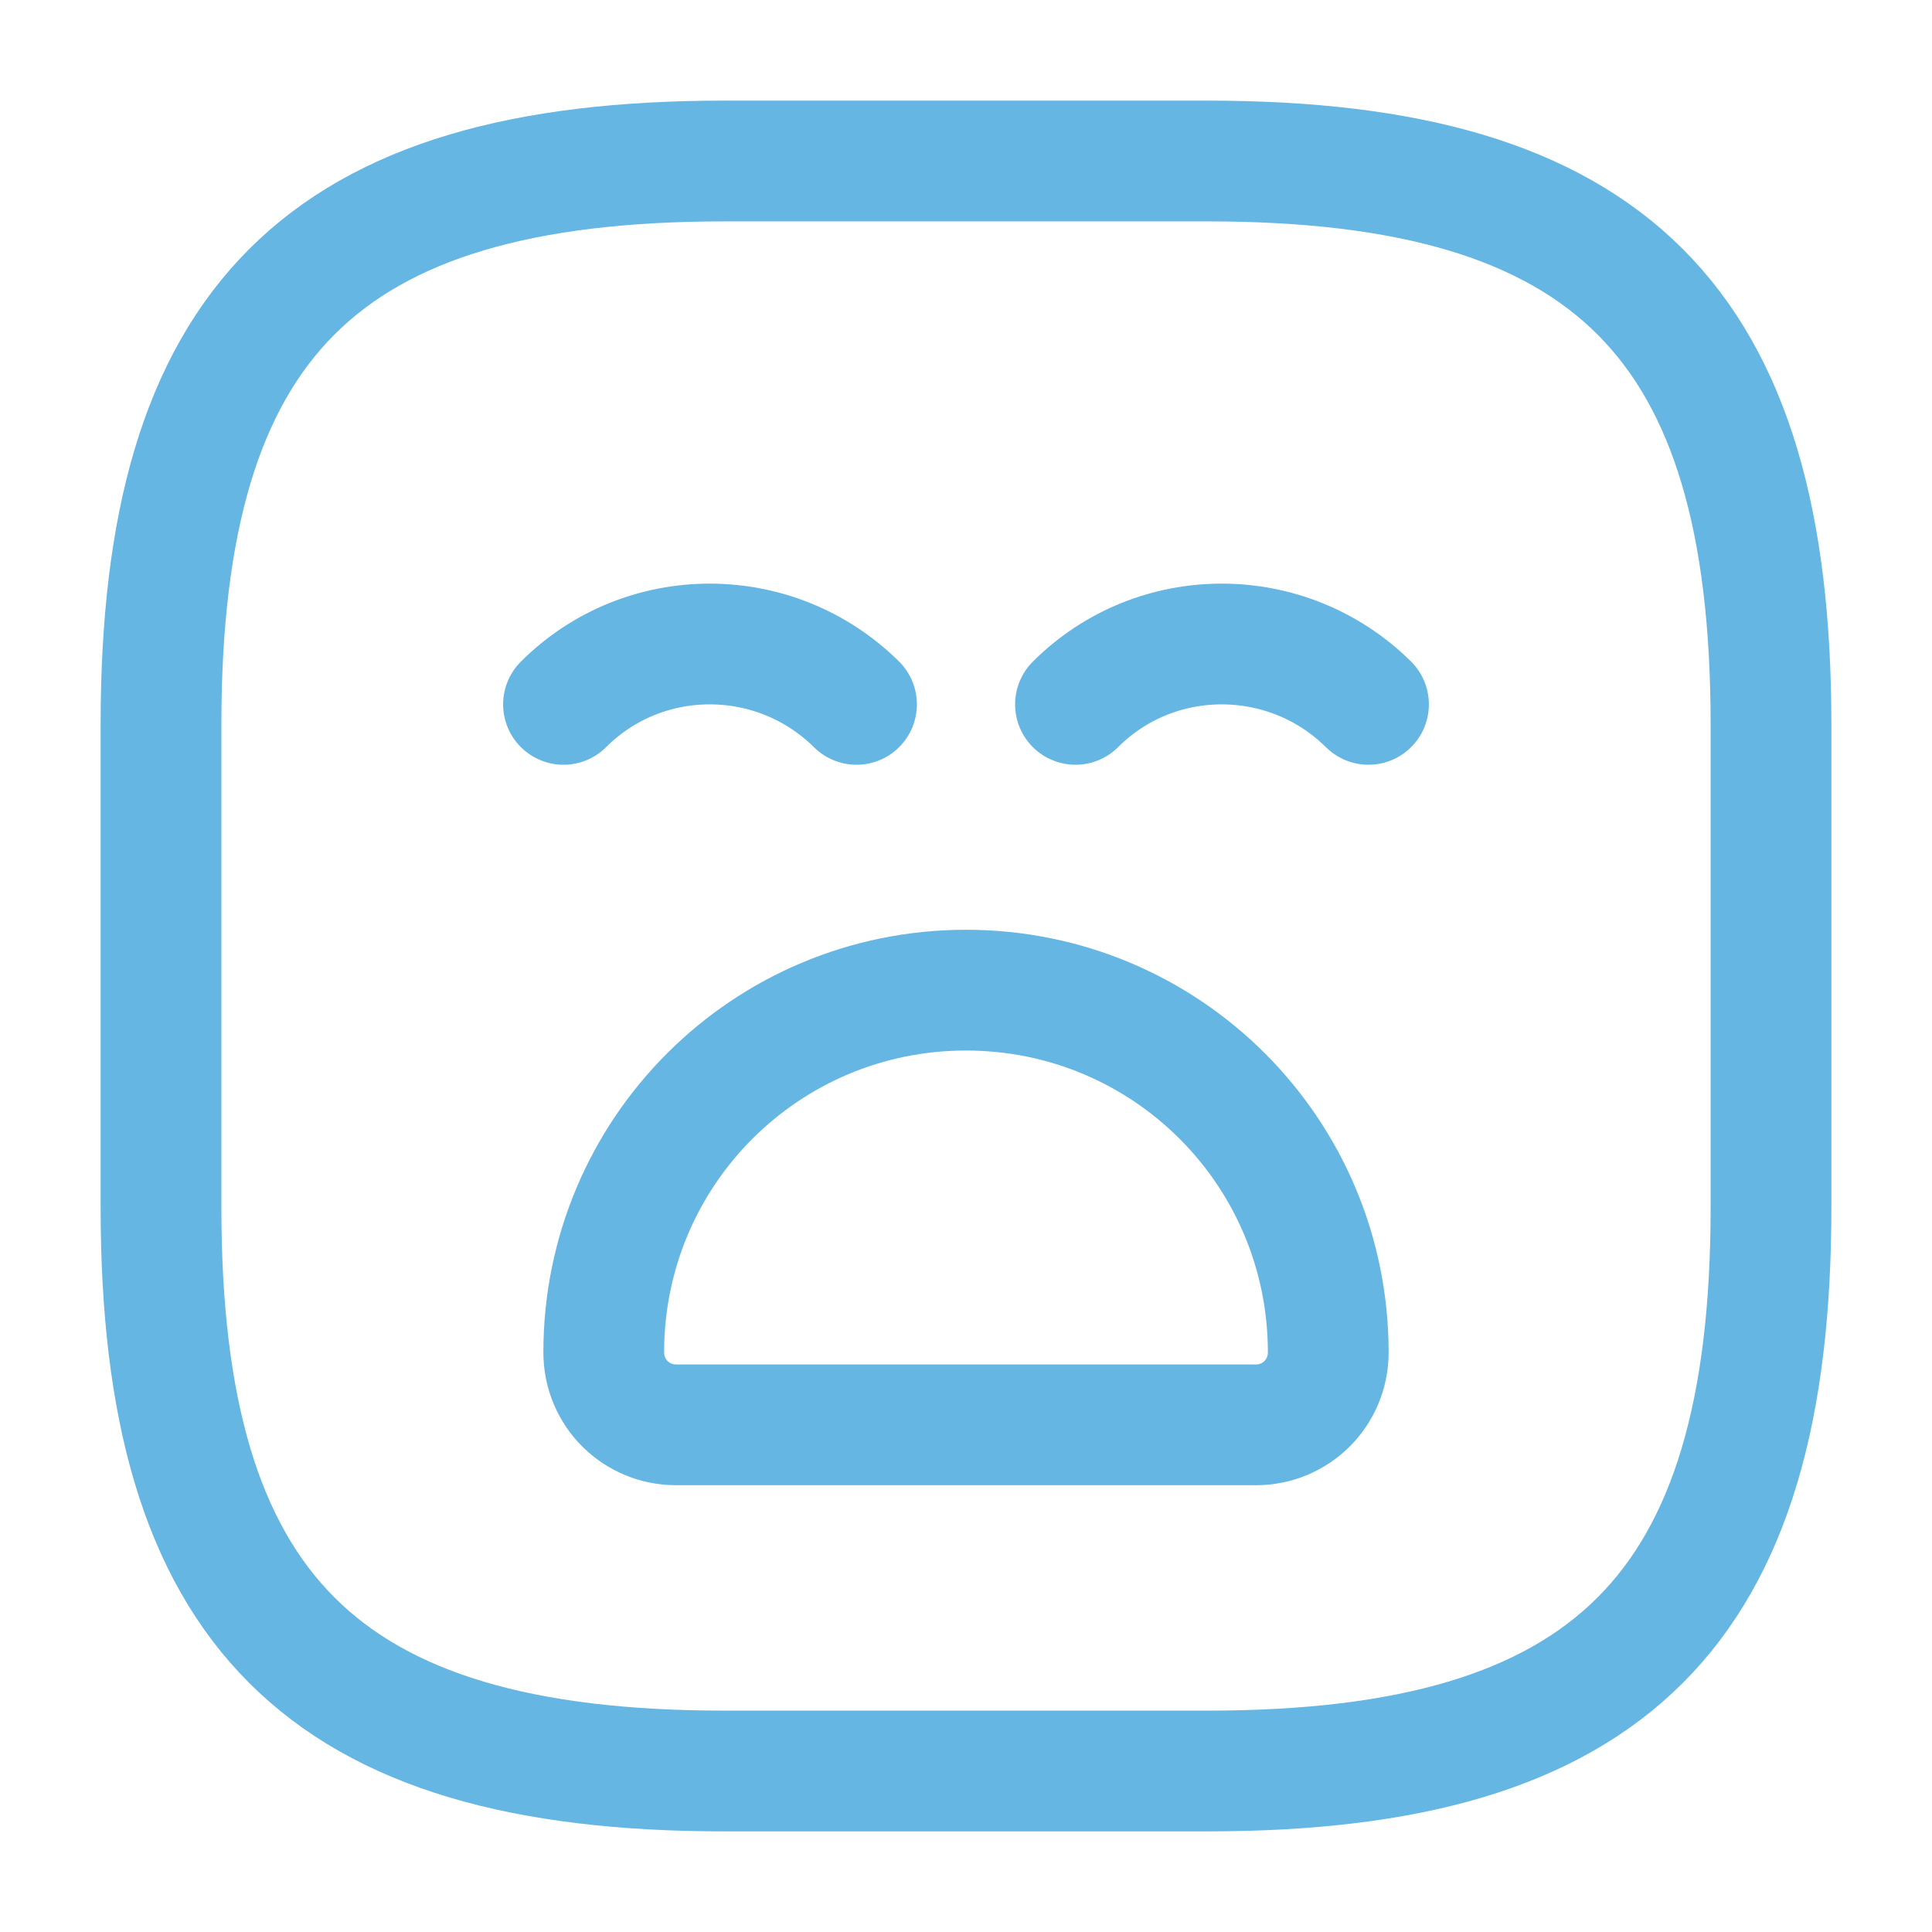 <svg class="icon_audit" width="24" height="24" viewBox="0 0 24 24" fill="none" xmlns="http://www.w3.org/2000/svg">
  <path d="M9 22H15C20 22 22 20 22 15V9C22 4 20 2 15 2H9C4 2 2 4 2 9V15C2 20 4 22 9 22Z" 
	stroke="#65b6e2" stroke-width="1.5" stroke-linecap="round" stroke-linejoin="round"/>
  <path d="M7 8.75C8 7.75 9.63 7.75 10.64 8.75" stroke="#65b6e2" stroke-width="1.5" 
	stroke-miterlimit="10" stroke-linecap="round" stroke-linejoin="round"/>
  <path d="M13.36 8.75C14.36 7.75 15.99 7.75 17 8.75" stroke="#65b6e2" 
	stroke-width="1.5" stroke-miterlimit="10" stroke-linecap="round" stroke-linejoin="round"/>
  <path d="M8.4 17.7H15.6C16.1 17.7 16.5 17.3 16.5 16.8C16.5 14.31 14.49 12.3 12 12.3C9.51 12.3 7.5 14.31 7.5 16.8C7.5 17.3 7.9 17.7 8.4 17.7Z" stroke="#65b6e2" stroke-width="1.5" stroke-miterlimit="10" stroke-linecap="round" stroke-linejoin="round"/>
</svg>
